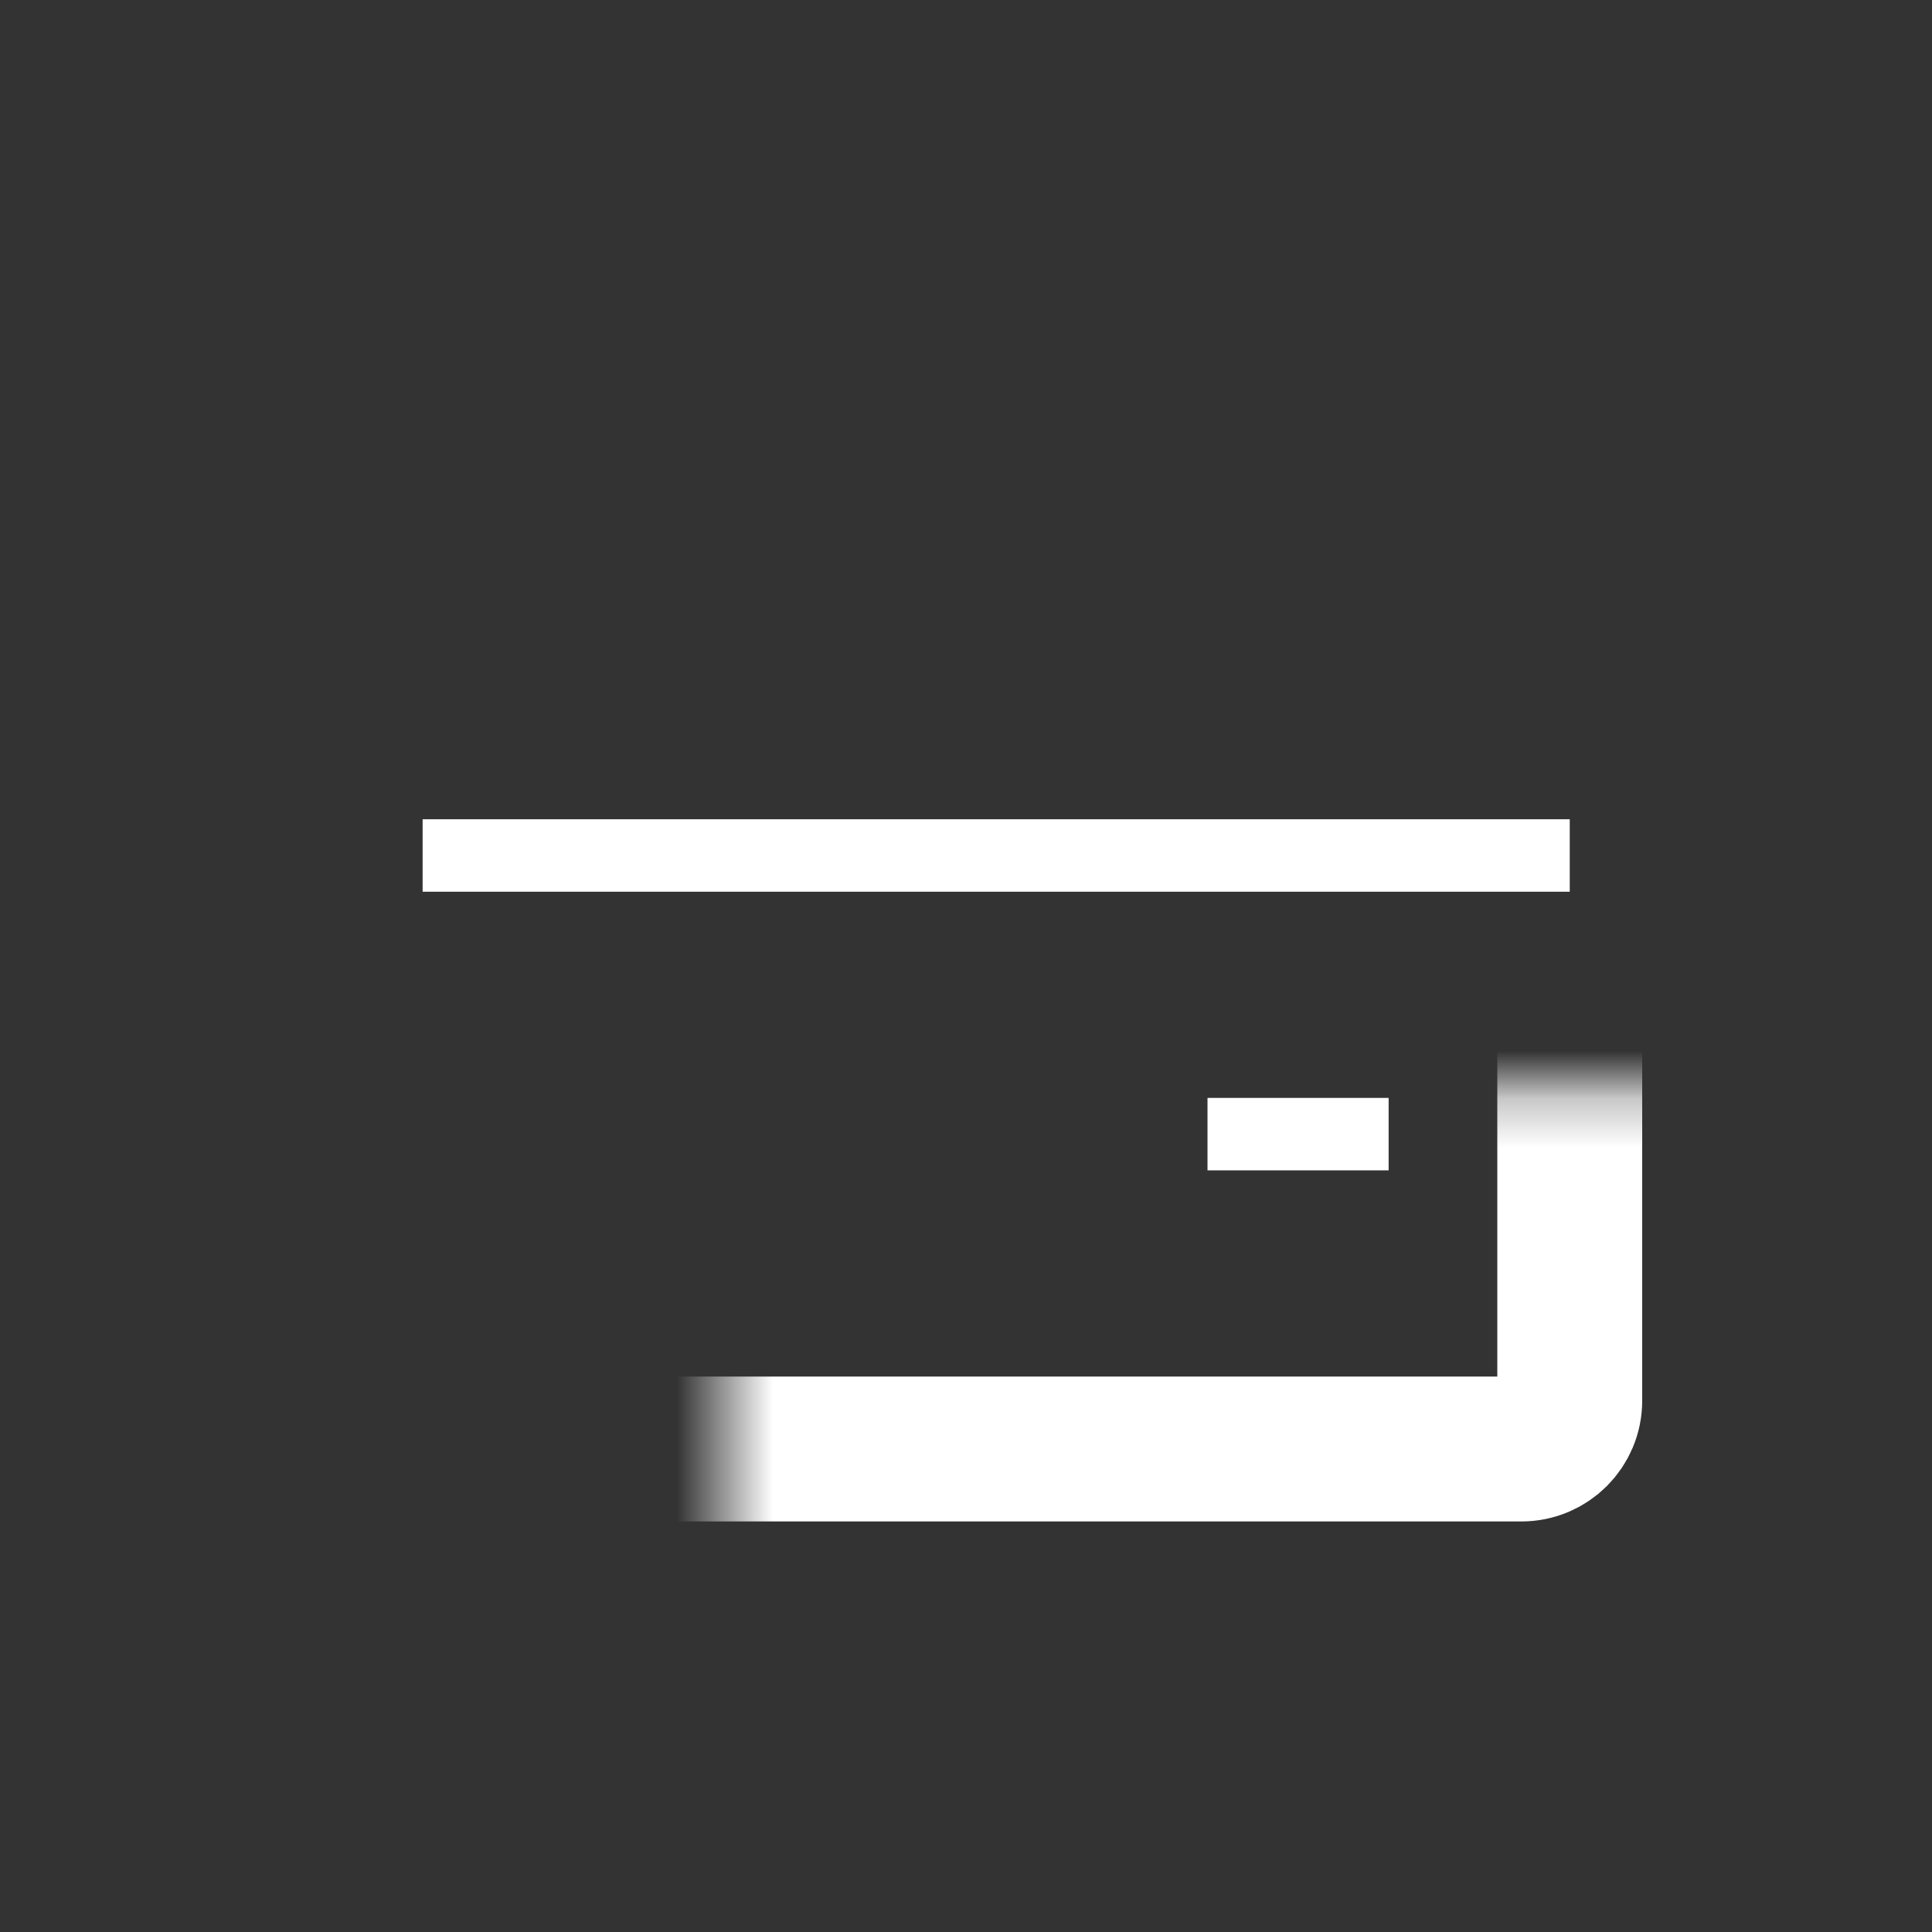 <svg width="40" height="40" viewBox="0 0 40 40" fill="none" xmlns="http://www.w3.org/2000/svg">
<rect x="0" y="0" width="40" height="40" fill="#333333" stroke="none"/>
<mask id="path-1-inside-1_1890_24874" fill="white">
<rect x="7.5" y="11.25" width="25" height="18.75" rx="1"/>
</mask>
<rect x="7.5" y="11.25" width="25" height="18.75" rx="1" stroke="white" stroke-width="3" mask="url(#path-1-inside-1_1890_24874)"/>
<line x1="8.75" y1="17.712" x2="32.5" y2="17.712" stroke="white" stroke-width="1.5"/>
<line x1="25" y1="23.481" x2="28.75" y2="23.481" stroke="white" stroke-width="1.5"/>
</svg>
